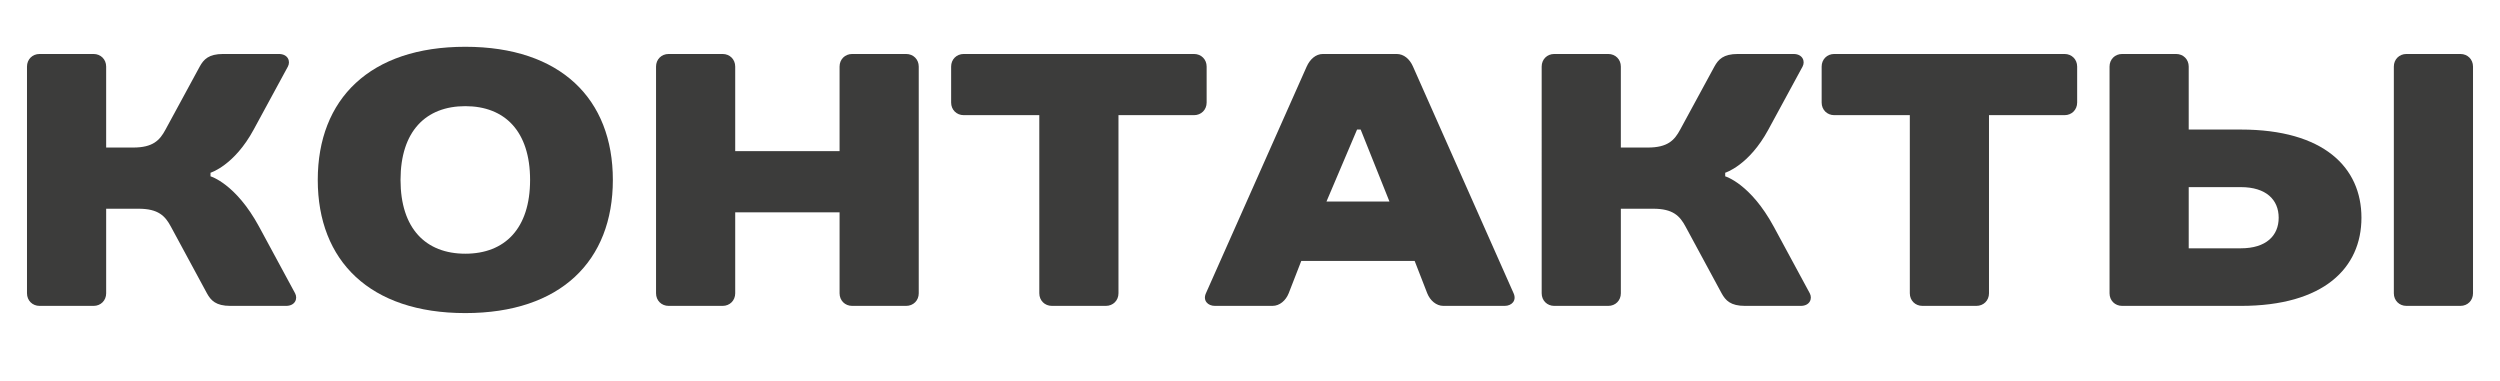 <?xml version="1.0" encoding="UTF-8"?><svg id="_Слой_2" xmlns="http://www.w3.org/2000/svg" viewBox="0 0 347.35 53"><defs><style>.cls-1{fill:#3c3c3b;stroke-width:0px;}</style></defs><g id="_Слой_1-2"><path class="cls-1" d="m29.25,24.5s3.5,1,6.75,7l5,9.25c.4.75,0,1.75-1.25,1.75h-7.75c-2,0-2.7-.75-3.25-1.75l-5-9.25c-.8-1.5-1.75-2.5-4.5-2.5h-4.5v11.75c0,1-.75,1.75-1.75,1.75h-7.5c-1,0-1.75-.75-1.75-1.75V9.25c0-1,.75-1.75,1.75-1.75h7.5c1,0,1.75.75,1.75,1.75v11.25h3.75c2.75,0,3.7-1,4.5-2.5l4.75-8.75c.55-1,1.25-1.75,3.25-1.75h7.75c1.25,0,1.65,1,1.25,1.75l-4.75,8.75c-2.7,5-6,6-6,6v.5Z"/><path class="cls-1" d="m85.15,25c0,11.25-7.25,18.5-20.5,18.5s-20.5-7.25-20.5-18.5,7.25-18.5,20.5-18.5,20.5,7.25,20.5,18.5Zm-11.5,0c0-6.75-3.5-10.25-9-10.25s-9,3.5-9,10.25,3.5,10.25,9,10.25,9-3.5,9-10.25Z"/><path class="cls-1" d="m127.65,40.75c0,1-.75,1.75-1.75,1.75h-7.5c-1,0-1.75-.75-1.75-1.75v-11.25h-14.5v11.25c0,1-.75,1.75-1.75,1.75h-7.5c-1,0-1.75-.75-1.75-1.75V9.25c0-1,.75-1.75,1.75-1.75h7.5c1,0,1.75.75,1.75,1.75v11.75h14.5v-11.75c0-1,.75-1.75,1.75-1.75h7.5c1,0,1.75.75,1.75,1.75v31.5Z"/><path class="cls-1" d="m167.65,14.25c0,1-.75,1.75-1.75,1.75h-10.5v24.75c0,1-.75,1.75-1.75,1.75h-7.5c-1,0-1.75-.75-1.75-1.75V16h-10.5c-1,0-1.75-.75-1.75-1.75v-5c0-1,.75-1.75,1.75-1.75h32c1,0,1.75.75,1.75,1.75v5Z"/><path class="cls-1" d="m196.55,36.25h-15.75l-1.75,4.5c-.4,1-1.25,1.75-2.25,1.75h-8c-1,0-1.7-.75-1.25-1.75l14-31.5c.45-1,1.25-1.75,2.25-1.75h10.25c1,0,1.8.7,2.25,1.7l14,31.55c.45,1-.25,1.75-1.25,1.75h-8.5c-1,0-1.85-.75-2.25-1.75l-1.75-4.5Zm-12.25-8.25h8.75l-4-10h-.5l-4.25,10Z"/><path class="cls-1" d="m239.7,24.5s3.5,1,6.75,7l5,9.25c.4.75,0,1.75-1.25,1.75h-7.75c-2,0-2.7-.75-3.25-1.75l-5-9.25c-.8-1.5-1.75-2.5-4.5-2.5h-4.5v11.75c0,1-.75,1.75-1.75,1.75h-7.5c-1,0-1.75-.75-1.75-1.75V9.25c0-1,.75-1.75,1.75-1.75h7.5c1,0,1.75.75,1.75,1.75v11.25h3.75c2.75,0,3.7-1,4.5-2.5l4.75-8.75c.55-1,1.25-1.75,3.25-1.75h7.75c1.25,0,1.65,1,1.25,1.75l-4.75,8.75c-2.7,5-6,6-6,6v.5Z"/><path class="cls-1" d="m288.6,14.25c0,1-.75,1.75-1.75,1.75h-10.5v24.75c0,1-.75,1.75-1.75,1.75h-7.5c-1,0-1.75-.75-1.75-1.75V16h-10.5c-1,0-1.75-.75-1.75-1.75v-5c0-1,.75-1.75,1.75-1.75h32c1,0,1.75.75,1.75,1.75v5Z"/><path class="cls-1" d="m311.35,42.5h-16.5c-1,0-1.75-.75-1.75-1.75V9.25c0-1,.75-1.75,1.75-1.75h7.5c1,0,1.75.75,1.75,1.75v8.75h7.25c11.5,0,16.75,5.25,16.75,12.25s-5.25,12.25-16.75,12.25Zm0-16.5h-7.25v8.5h7.25c3.5,0,5.25-1.75,5.25-4.25s-1.75-4.25-5.25-4.25Zm32.25,14.75c0,1-.75,1.75-1.75,1.75h-7.5c-1,0-1.75-.75-1.75-1.75V9.25c0-1,.75-1.75,1.75-1.75h7.5c1,0,1.75.75,1.75,1.75v31.5Z"/></g></svg>